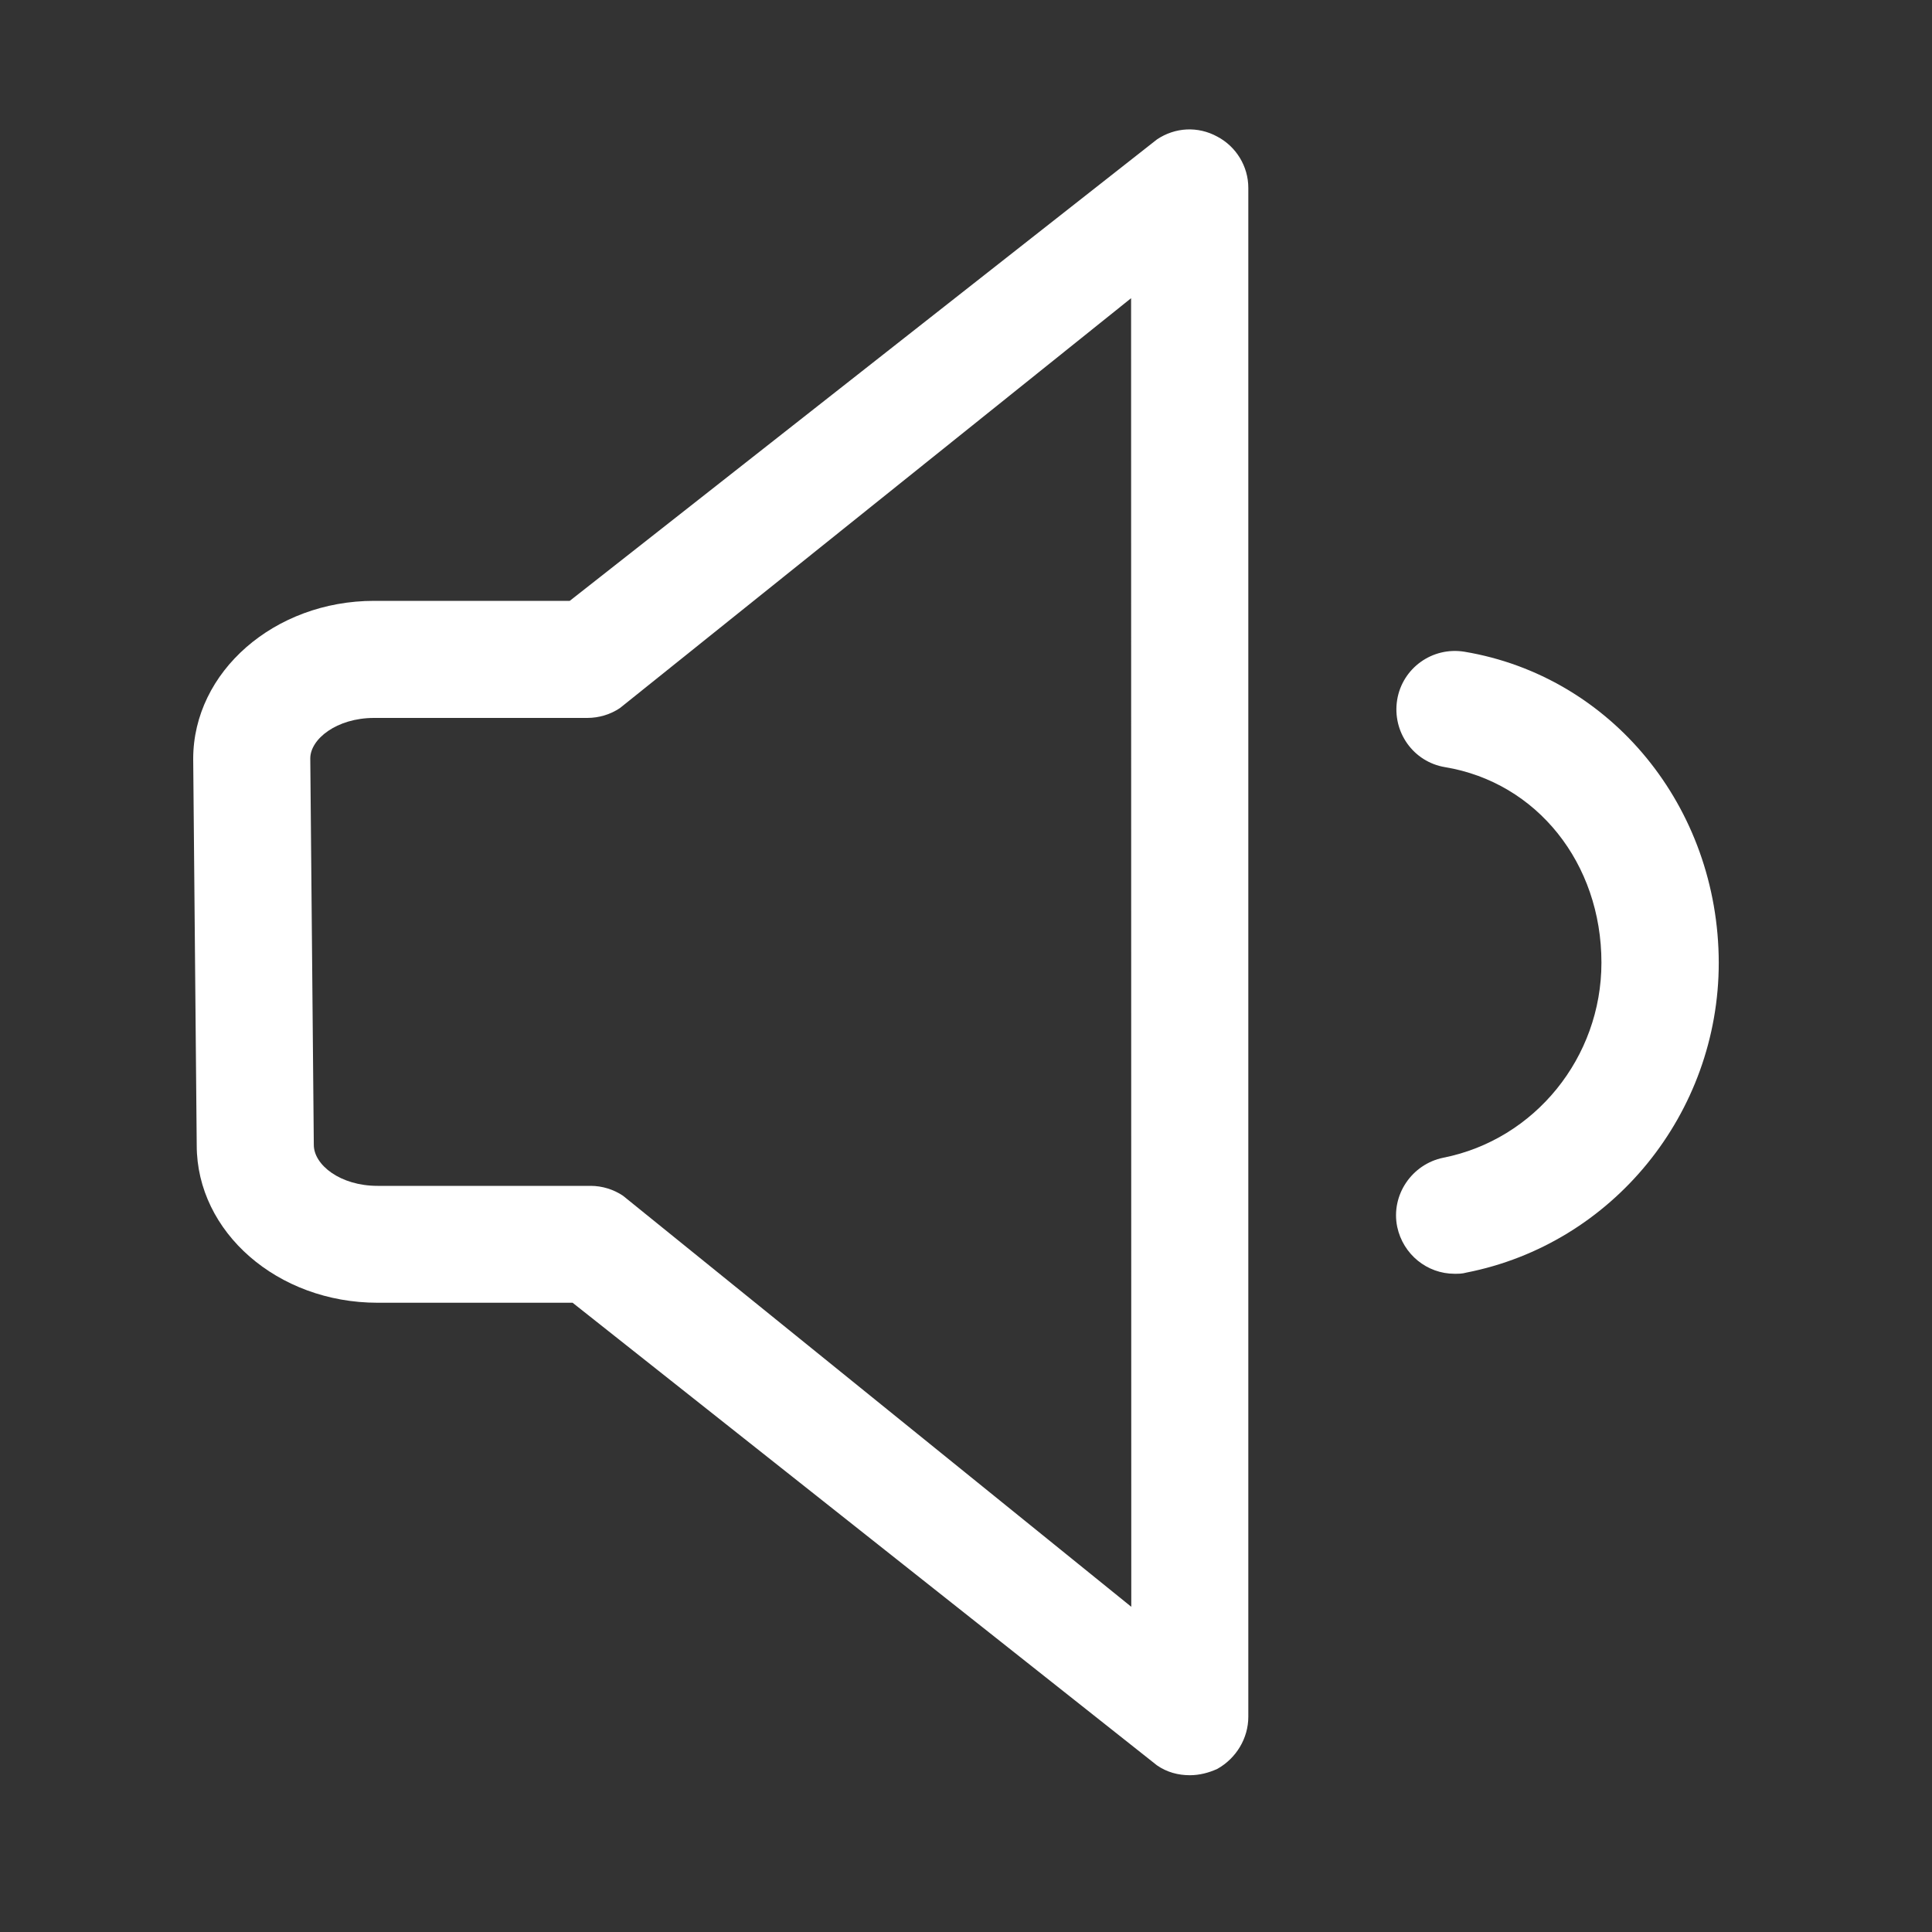 <?xml version="1.0" encoding="utf-8"?>
<!-- Generator: Adobe Illustrator 16.0.0, SVG Export Plug-In . SVG Version: 6.00 Build 0)  -->
<!DOCTYPE svg PUBLIC "-//W3C//DTD SVG 1.1//EN" "http://www.w3.org/Graphics/SVG/1.1/DTD/svg11.dtd">
<svg version="1.1" id="Layer_1" xmlns="http://www.w3.org/2000/svg" xmlns:xlink="http://www.w3.org/1999/xlink" x="0px" y="0px"
	 width="40px" height="40px" viewBox="0 137.5 40 40" enable-background="new 0 137.5 40 40" xml:space="preserve">
<rect x="0" y="137.5" width="40" height="40" fill="#333333" stroke="none"/>
<g>
	<path fill="#FFFFFF" d="M30.318,150.993c-0.665-0.107-1.283,0.341-1.391,0.995c-0.108,0.668,0.337,1.287,0.991,1.395
		c1.902,0.316,3.238,1.989,3.238,4.048c0,1.964-1.38,3.662-3.272,4.038c-0.653,0.132-1.092,0.775-0.956,1.433
		c0.122,0.57,0.619,0.97,1.186,0.97c0.084,0,0.16,0,0.244-0.024c3.033-0.595,5.227-3.3,5.227-6.416
		C35.579,154.207,33.361,151.501,30.318,150.993L30.318,150.993z"/>
	<path fill="#FFFFFF" d="M25.202,140.328c-0.4-0.219-0.873-0.194-1.249,0.059l-12.157,9.553H7.745c-2.062,0-3.745,1.468-3.745,3.272
		l0.073,8.002c0,1.794,1.672,3.258,3.745,3.258h4.037l12.098,9.577c0.206,0.143,0.438,0.205,0.682,0.205
		c0.195,0,0.39-0.049,0.57-0.132c0.39-0.219,0.64-0.633,0.64-1.078v-31.652C25.846,140.943,25.592,140.533,25.202,140.328z
		 M23.422,170.767l-10.523-8.51c-0.195-0.132-0.435-0.205-0.668-0.205H7.818c-0.776,0-1.321-0.435-1.321-0.849l-0.073-8.001
		c0-0.4,0.546-0.838,1.321-0.838h4.413c0.244,0,0.483-0.073,0.678-0.205l10.582-8.485L23.422,170.767L23.422,170.767z"/>
</g>
</svg>
